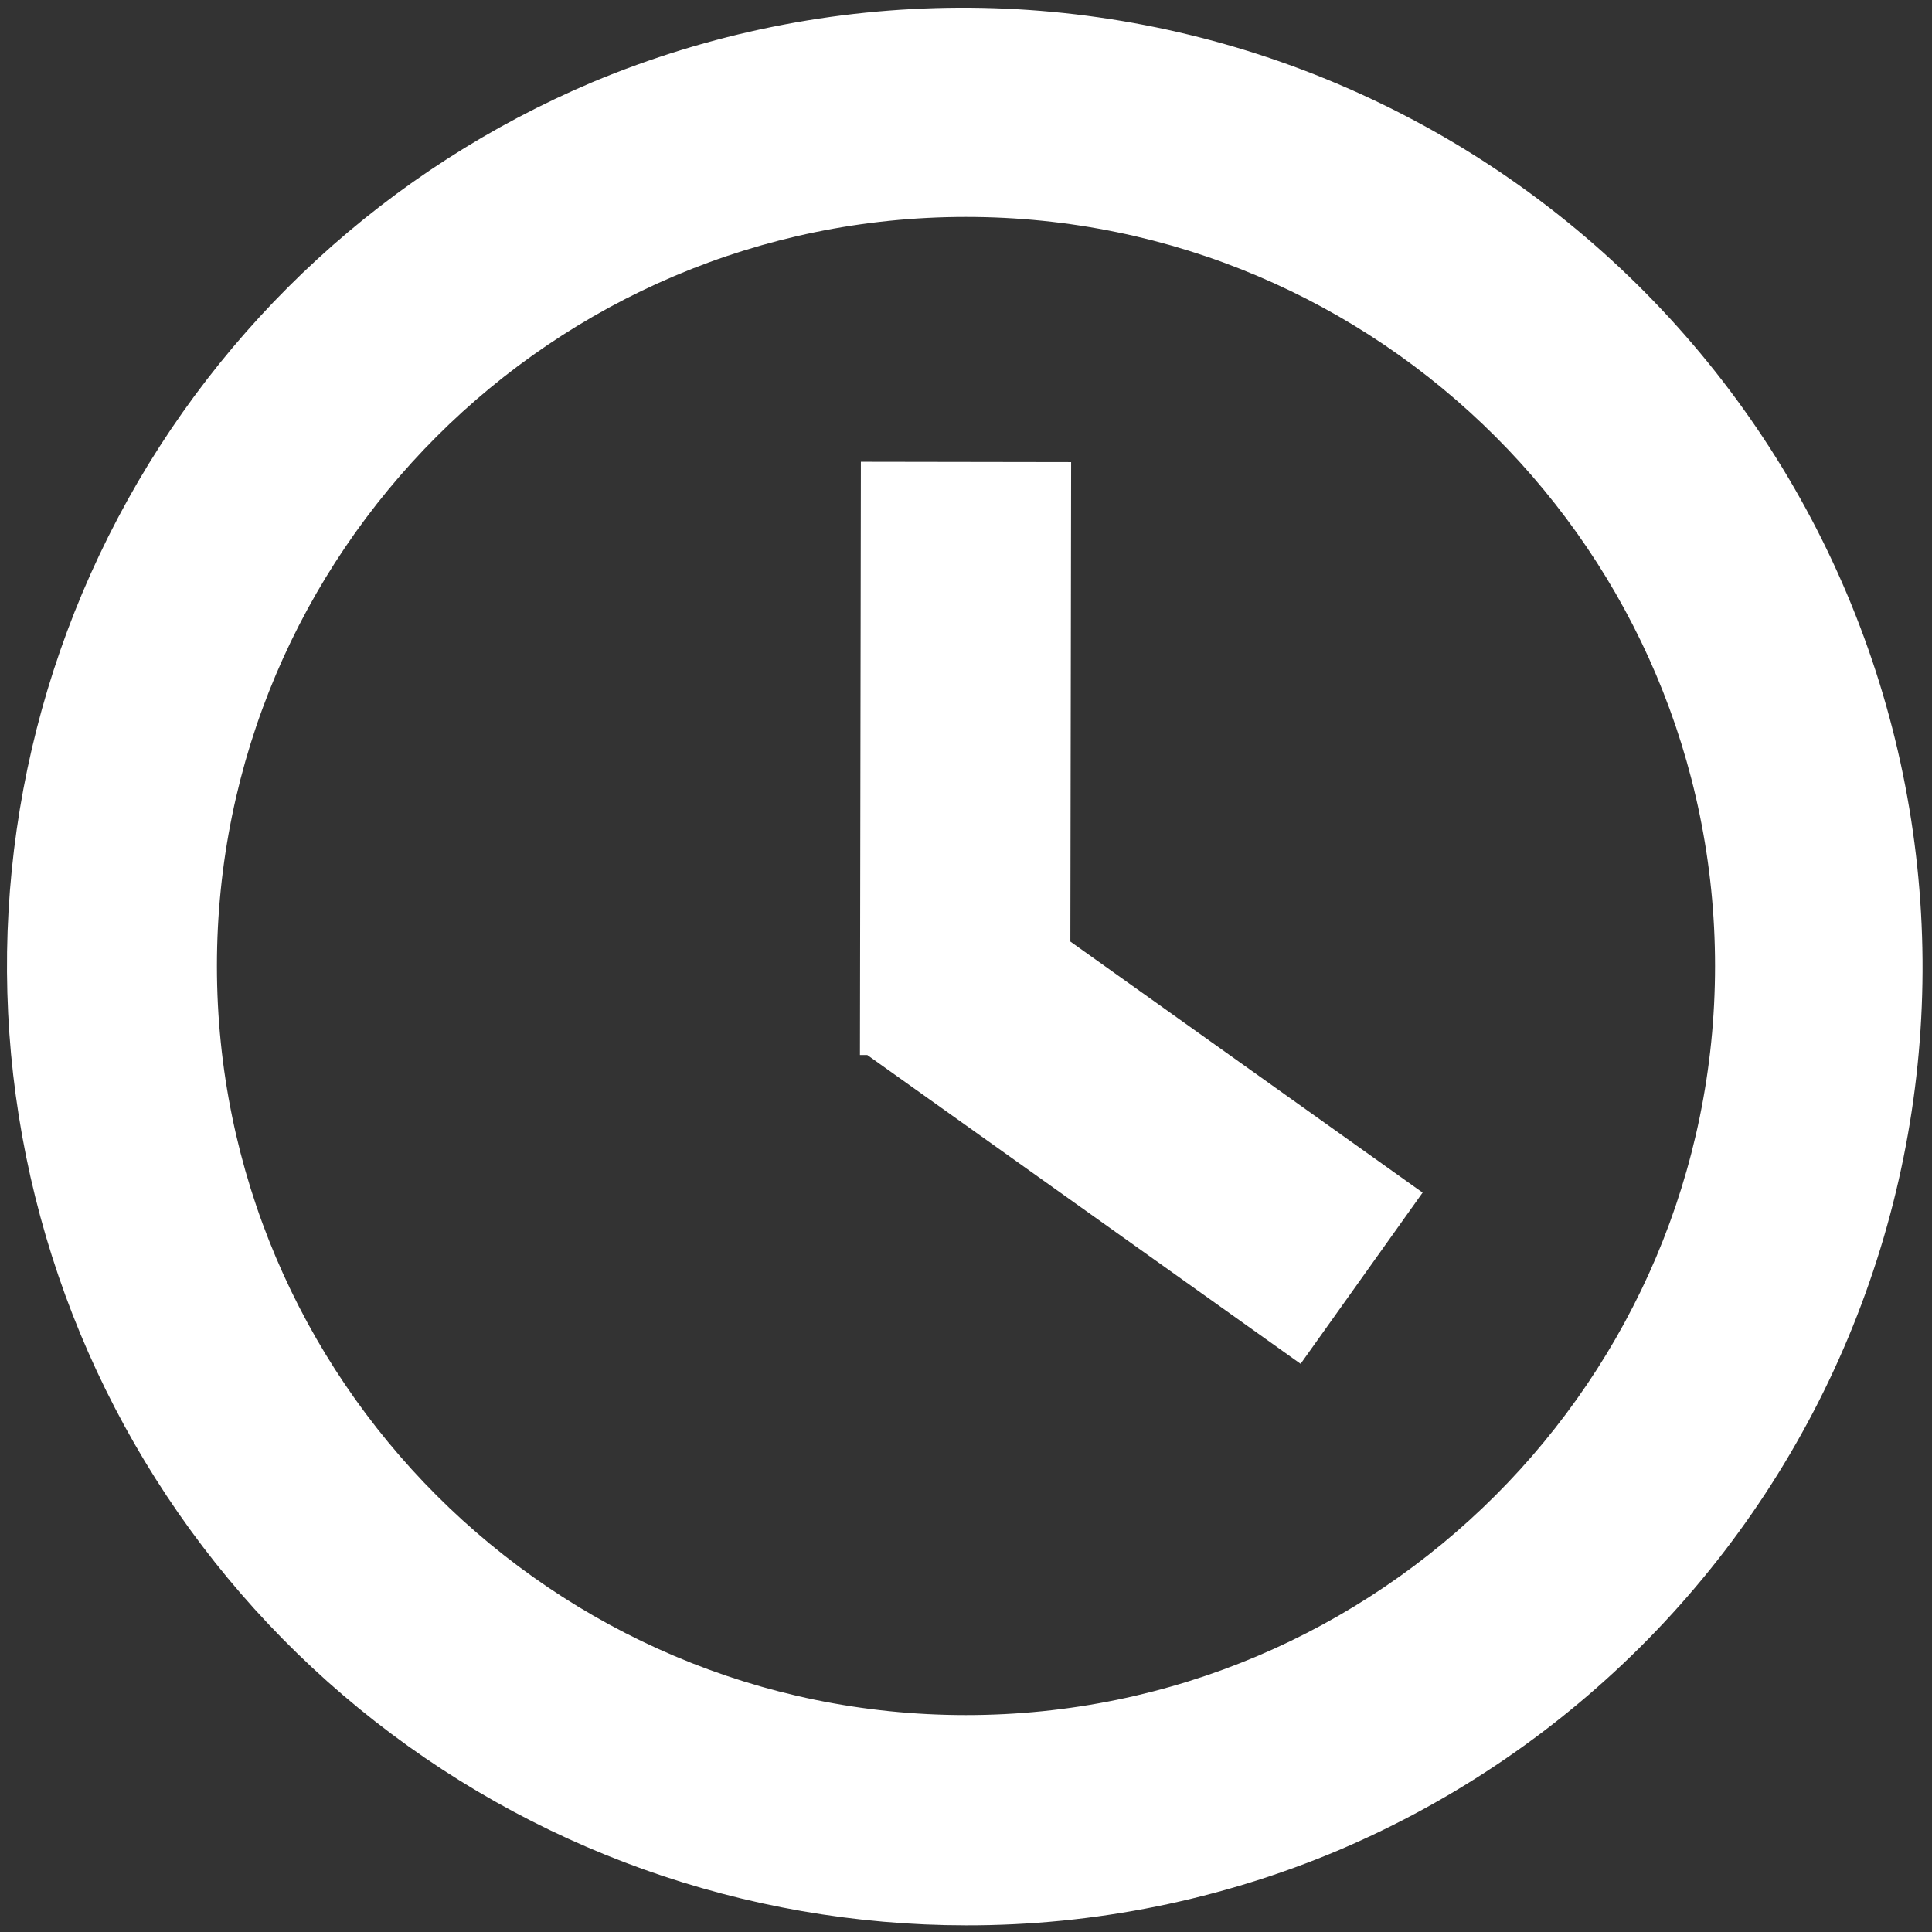<svg width="58" height="58" viewBox="0 0 58 58" fill="none" xmlns="http://www.w3.org/2000/svg">
<rect x="0" y="0" width="58" height="58" fill="#333333" stroke="none"/>
<g clip-path="url(#clip0_198_177)">
<path d="M29 57.8C22.356 57.796 15.917 55.496 10.775 51.288C5.632 47.081 2.102 41.225 0.783 34.714C-0.536 28.201 0.436 21.434 3.535 15.557C6.634 9.679 11.67 5.054 17.789 2.465C24.821 -0.478 32.733 -0.514 39.791 2.366C46.849 5.245 52.478 10.805 55.445 17.827C58.412 24.849 58.475 32.761 55.619 39.829C52.764 46.897 47.223 52.545 40.211 55.535C36.664 57.037 32.851 57.807 29 57.8ZM29 6.512C16.601 6.512 6.512 16.601 6.512 29C6.512 41.399 16.601 51.488 29 51.488C41.399 51.488 51.487 41.399 51.487 29C51.487 16.601 41.4 6.512 29 6.512ZM39.045 40.943L26.037 31.673H25.816L25.844 13.863L32.156 13.873L32.133 28.266L42.708 35.803L39.045 40.943Z" fill="white"/>
</g>
<defs>
<clipPath id="clip0_198_177">
<rect width="57.6" height="57.6" fill="white" transform="translate(0.2 0.2)"/>
</clipPath>
</defs>
</svg>
